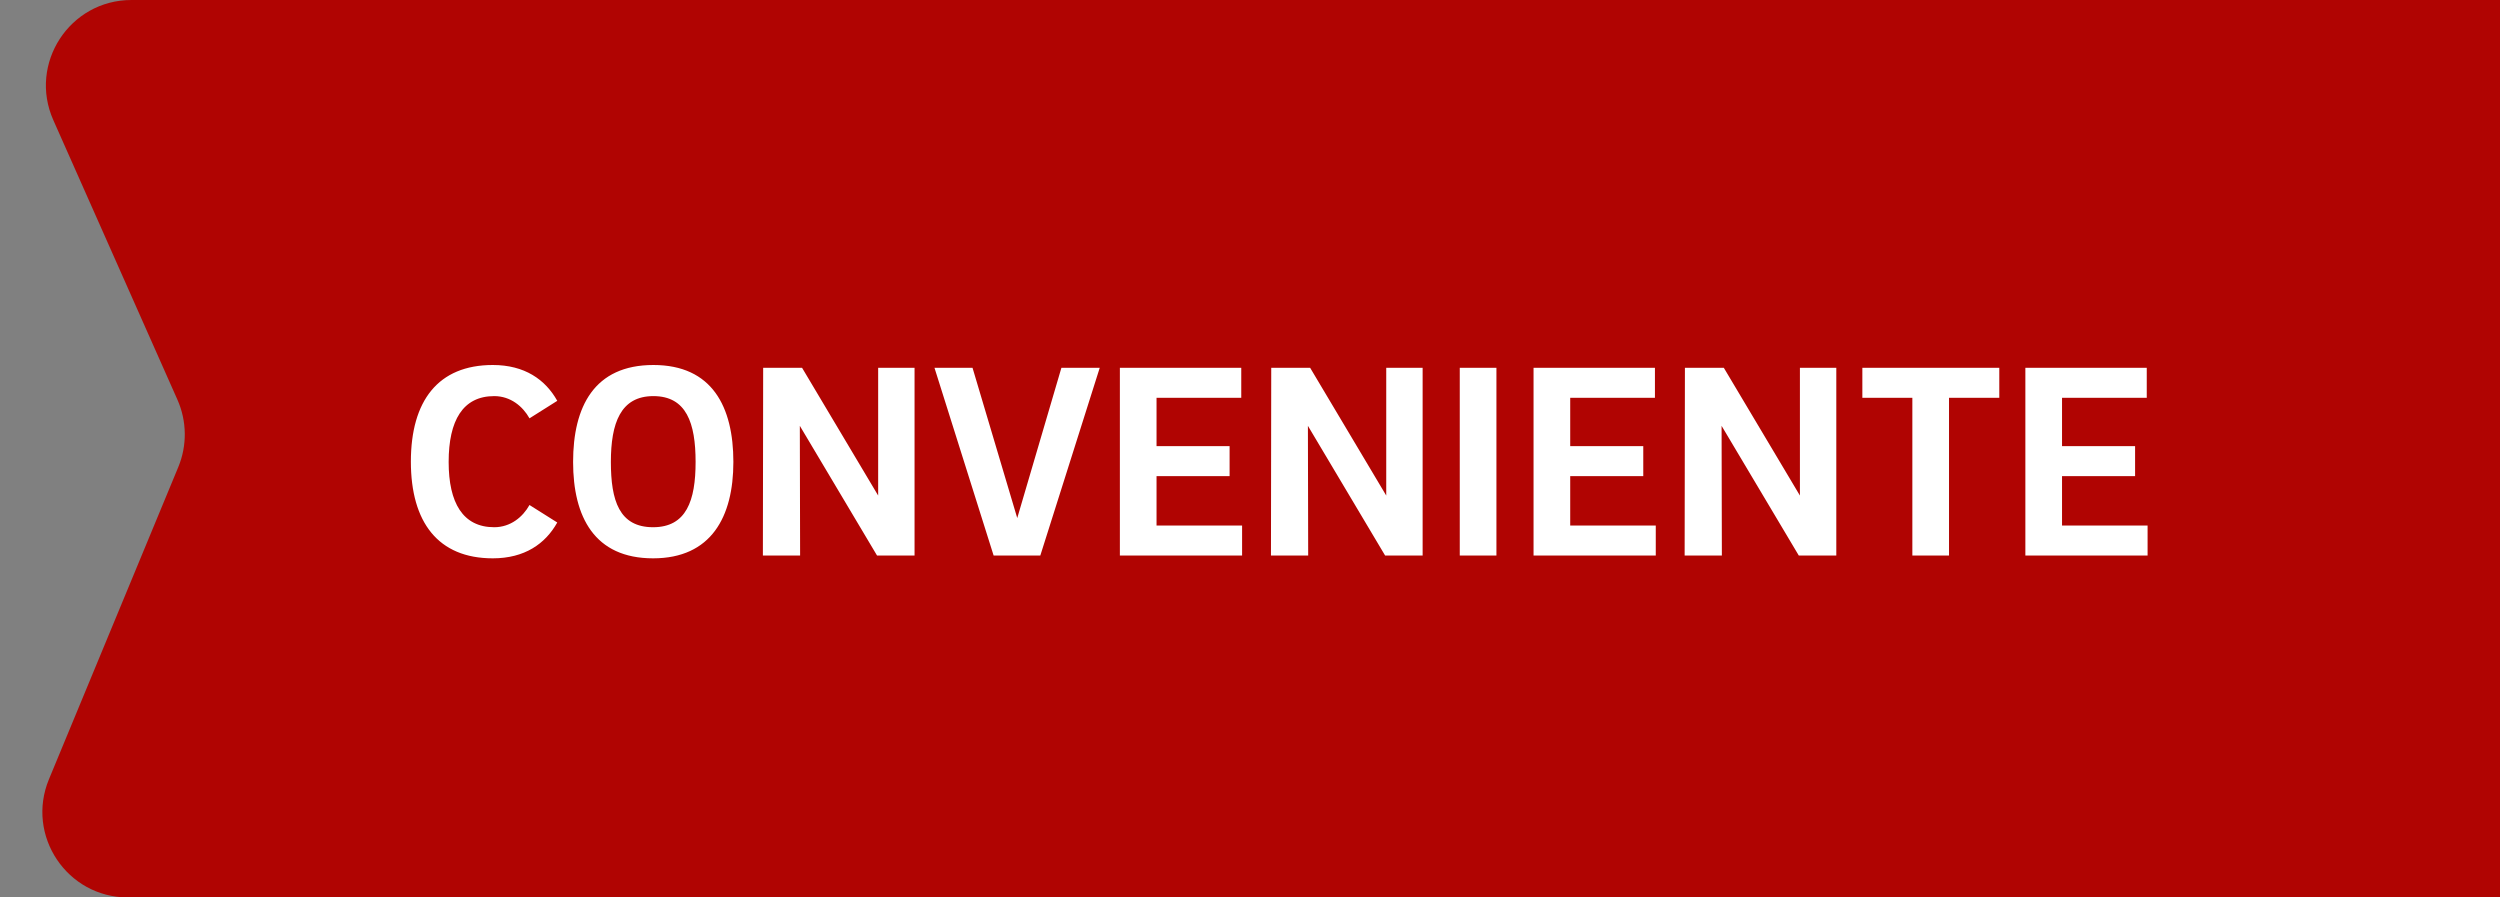 <svg width="117" height="42" viewBox="0 0 117 42" fill="none" xmlns="http://www.w3.org/2000/svg">
<rect x="0" y="0" width="117" height="42" fill="#808080" stroke="none"/>
<path fill-rule="evenodd" clip-rule="evenodd" d="M2.496 5.623C1.322 2.978 3.258 0 6.152 0H117V42H5.987C3.136 42 1.2 39.103 2.291 36.469L8.343 21.861C8.763 20.849 8.748 19.709 8.304 18.707L2.496 5.623Z" fill="#B00402"/>
<mask id="mask0_2415_53925" style="mask-type:luminance" maskUnits="userSpaceOnUse" x="1" y="0" width="116" height="42">
<path fill-rule="evenodd" clip-rule="evenodd" d="M2.496 5.623C1.322 2.978 3.258 0 6.152 0H117V42H5.987C3.136 42 1.2 39.103 2.291 36.469L8.343 21.861C8.763 20.849 8.748 19.709 8.304 18.707L2.496 5.623Z" fill="white"/>
</mask>
<g mask="url(#mask0_2415_53925)">
</g>
<path d="M20.997 21.619C20.997 19.682 21.66 18.538 23.129 18.538C23.896 18.538 24.468 19.019 24.78 19.578L26.08 18.759C25.521 17.758 24.546 17.082 23.064 17.082C20.503 17.082 19.229 18.759 19.229 21.606C19.229 24.44 20.503 26.13 23.064 26.13C24.546 26.13 25.521 25.454 26.08 24.453L24.78 23.634C24.468 24.193 23.896 24.674 23.129 24.674C21.66 24.674 20.997 23.53 20.997 21.619ZM28.589 21.619C28.589 19.799 29.044 18.538 30.578 18.538C32.125 18.538 32.554 19.799 32.554 21.619C32.554 23.426 32.125 24.674 30.565 24.674C28.979 24.674 28.589 23.426 28.589 21.619ZM34.322 21.619C34.322 19.045 33.334 17.082 30.578 17.082C27.809 17.082 26.821 19.032 26.821 21.619C26.821 24.193 27.822 26.13 30.565 26.13C33.282 26.13 34.322 24.193 34.322 21.619ZM41.098 23.192L37.536 17.212H35.716L35.703 26H37.445L37.432 19.929L41.046 26H42.801V17.212H41.098V23.192ZM49.674 17.212L47.607 24.245L45.514 17.212H43.733L46.502 26H48.686L51.468 17.212H49.674ZM54.126 24.596V22.282H57.545V20.878H54.126V18.616H58.091V17.212H52.41V26H58.13V24.596H54.126ZM64.876 23.192L61.314 17.212H59.494L59.481 26H61.223L61.21 19.929L64.824 26H66.579V17.212H64.876V23.192ZM68.317 26H70.033V17.212H68.317V26ZM73.486 24.596V22.282H76.905V20.878H73.486V18.616H77.451V17.212H71.77V26H77.49V24.596H73.486ZM84.236 23.192L80.674 17.212H78.854L78.841 26H80.583L80.57 19.929L84.184 26H85.939V17.212H84.236V23.192ZM87.158 17.212V18.616H89.498V26H91.214V18.616H93.567V17.212H87.158ZM96.503 24.596V22.282H99.922V20.878H96.503V18.616H100.468V17.212H94.787V26H100.507V24.596H96.503Z" fill="white"/>
</svg>
